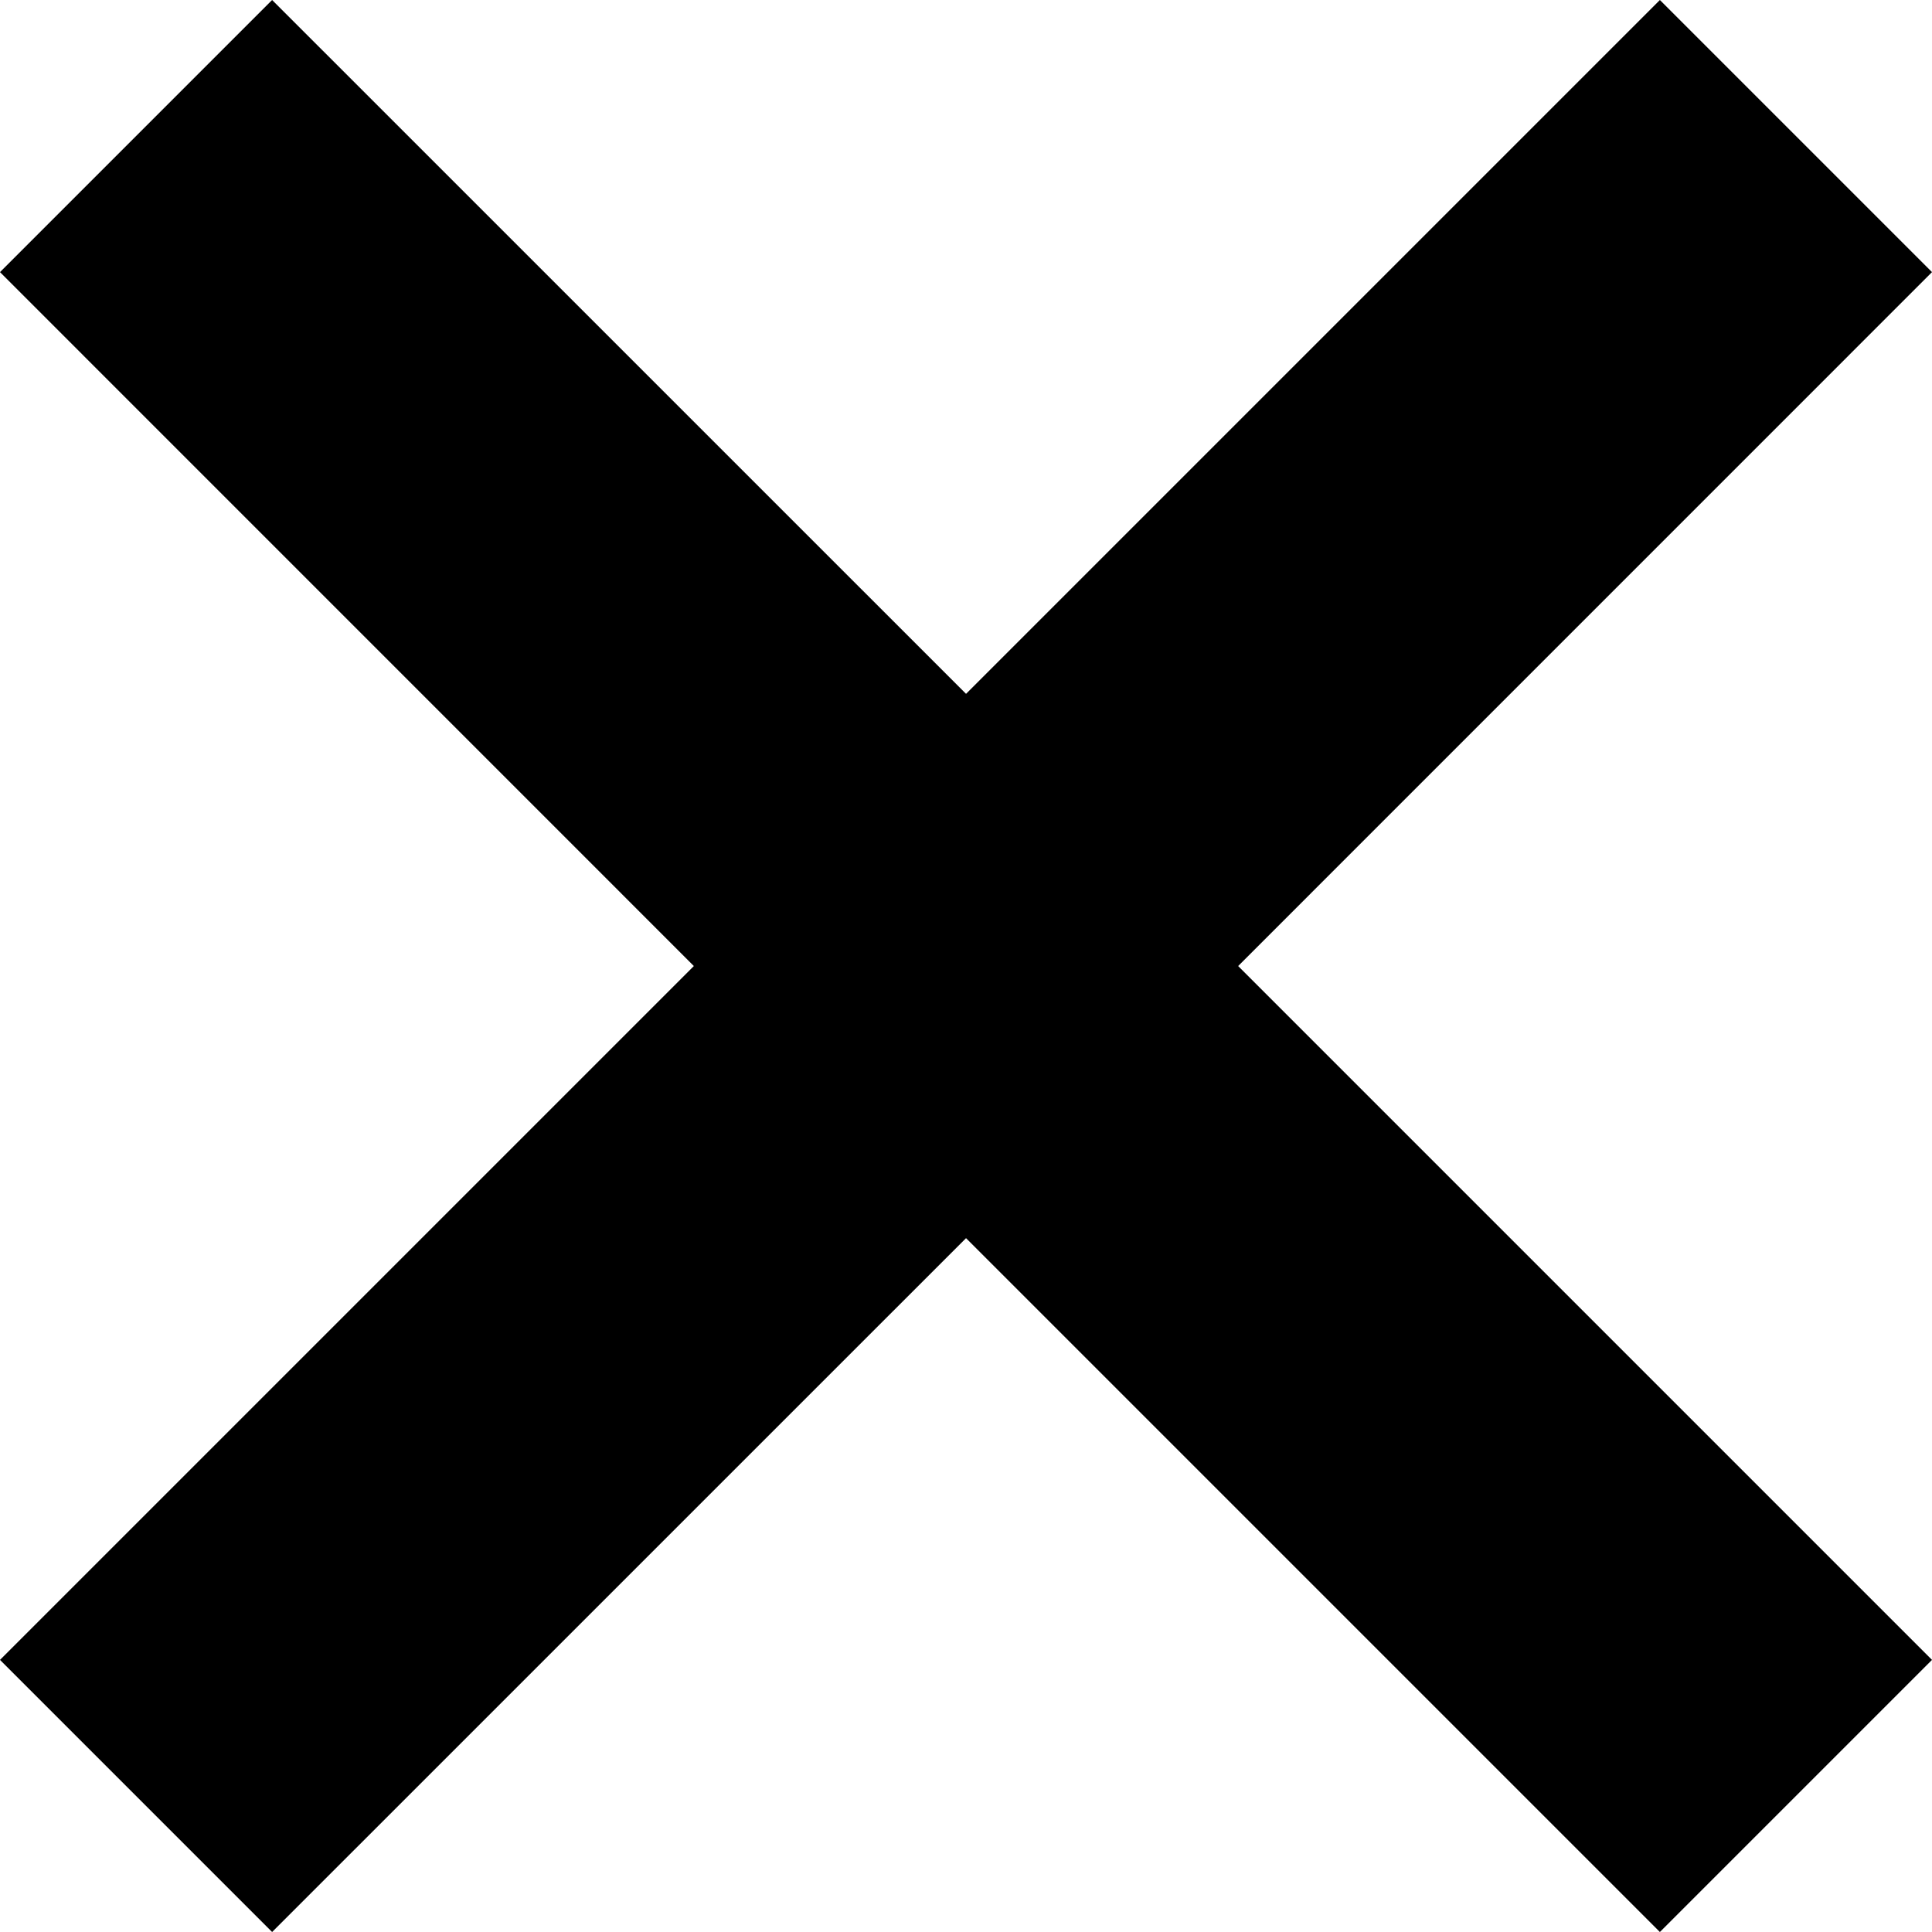 <?xml version="1.0" encoding="utf-8"?>
<!-- Generator: Adobe Illustrator 14.0.0, SVG Export Plug-In . SVG Version: 6.00 Build 43363)  -->
<!DOCTYPE svg PUBLIC "-//W3C//DTD SVG 1.1//EN" "http://www.w3.org/Graphics/SVG/1.1/DTD/svg11.dtd">
<svg version="1.1" id="Ebene_1" xmlns="http://www.w3.org/2000/svg" xmlns:xlink="http://www.w3.org/1999/xlink" x="0px" y="0px"
	 width="30.117px" height="30.117px" viewBox="0 0 30.117 30.117" enable-background="new 0 0 30.117 30.117" xml:space="preserve">
<polygon points="30.117,4.242 25.875,0 15.059,10.816 4.242,0 0,4.242 10.816,15.059 0,25.875 4.242,30.117 15.059,19.301 
	25.875,30.117 30.117,25.875 19.301,15.059 "/>
</svg>
